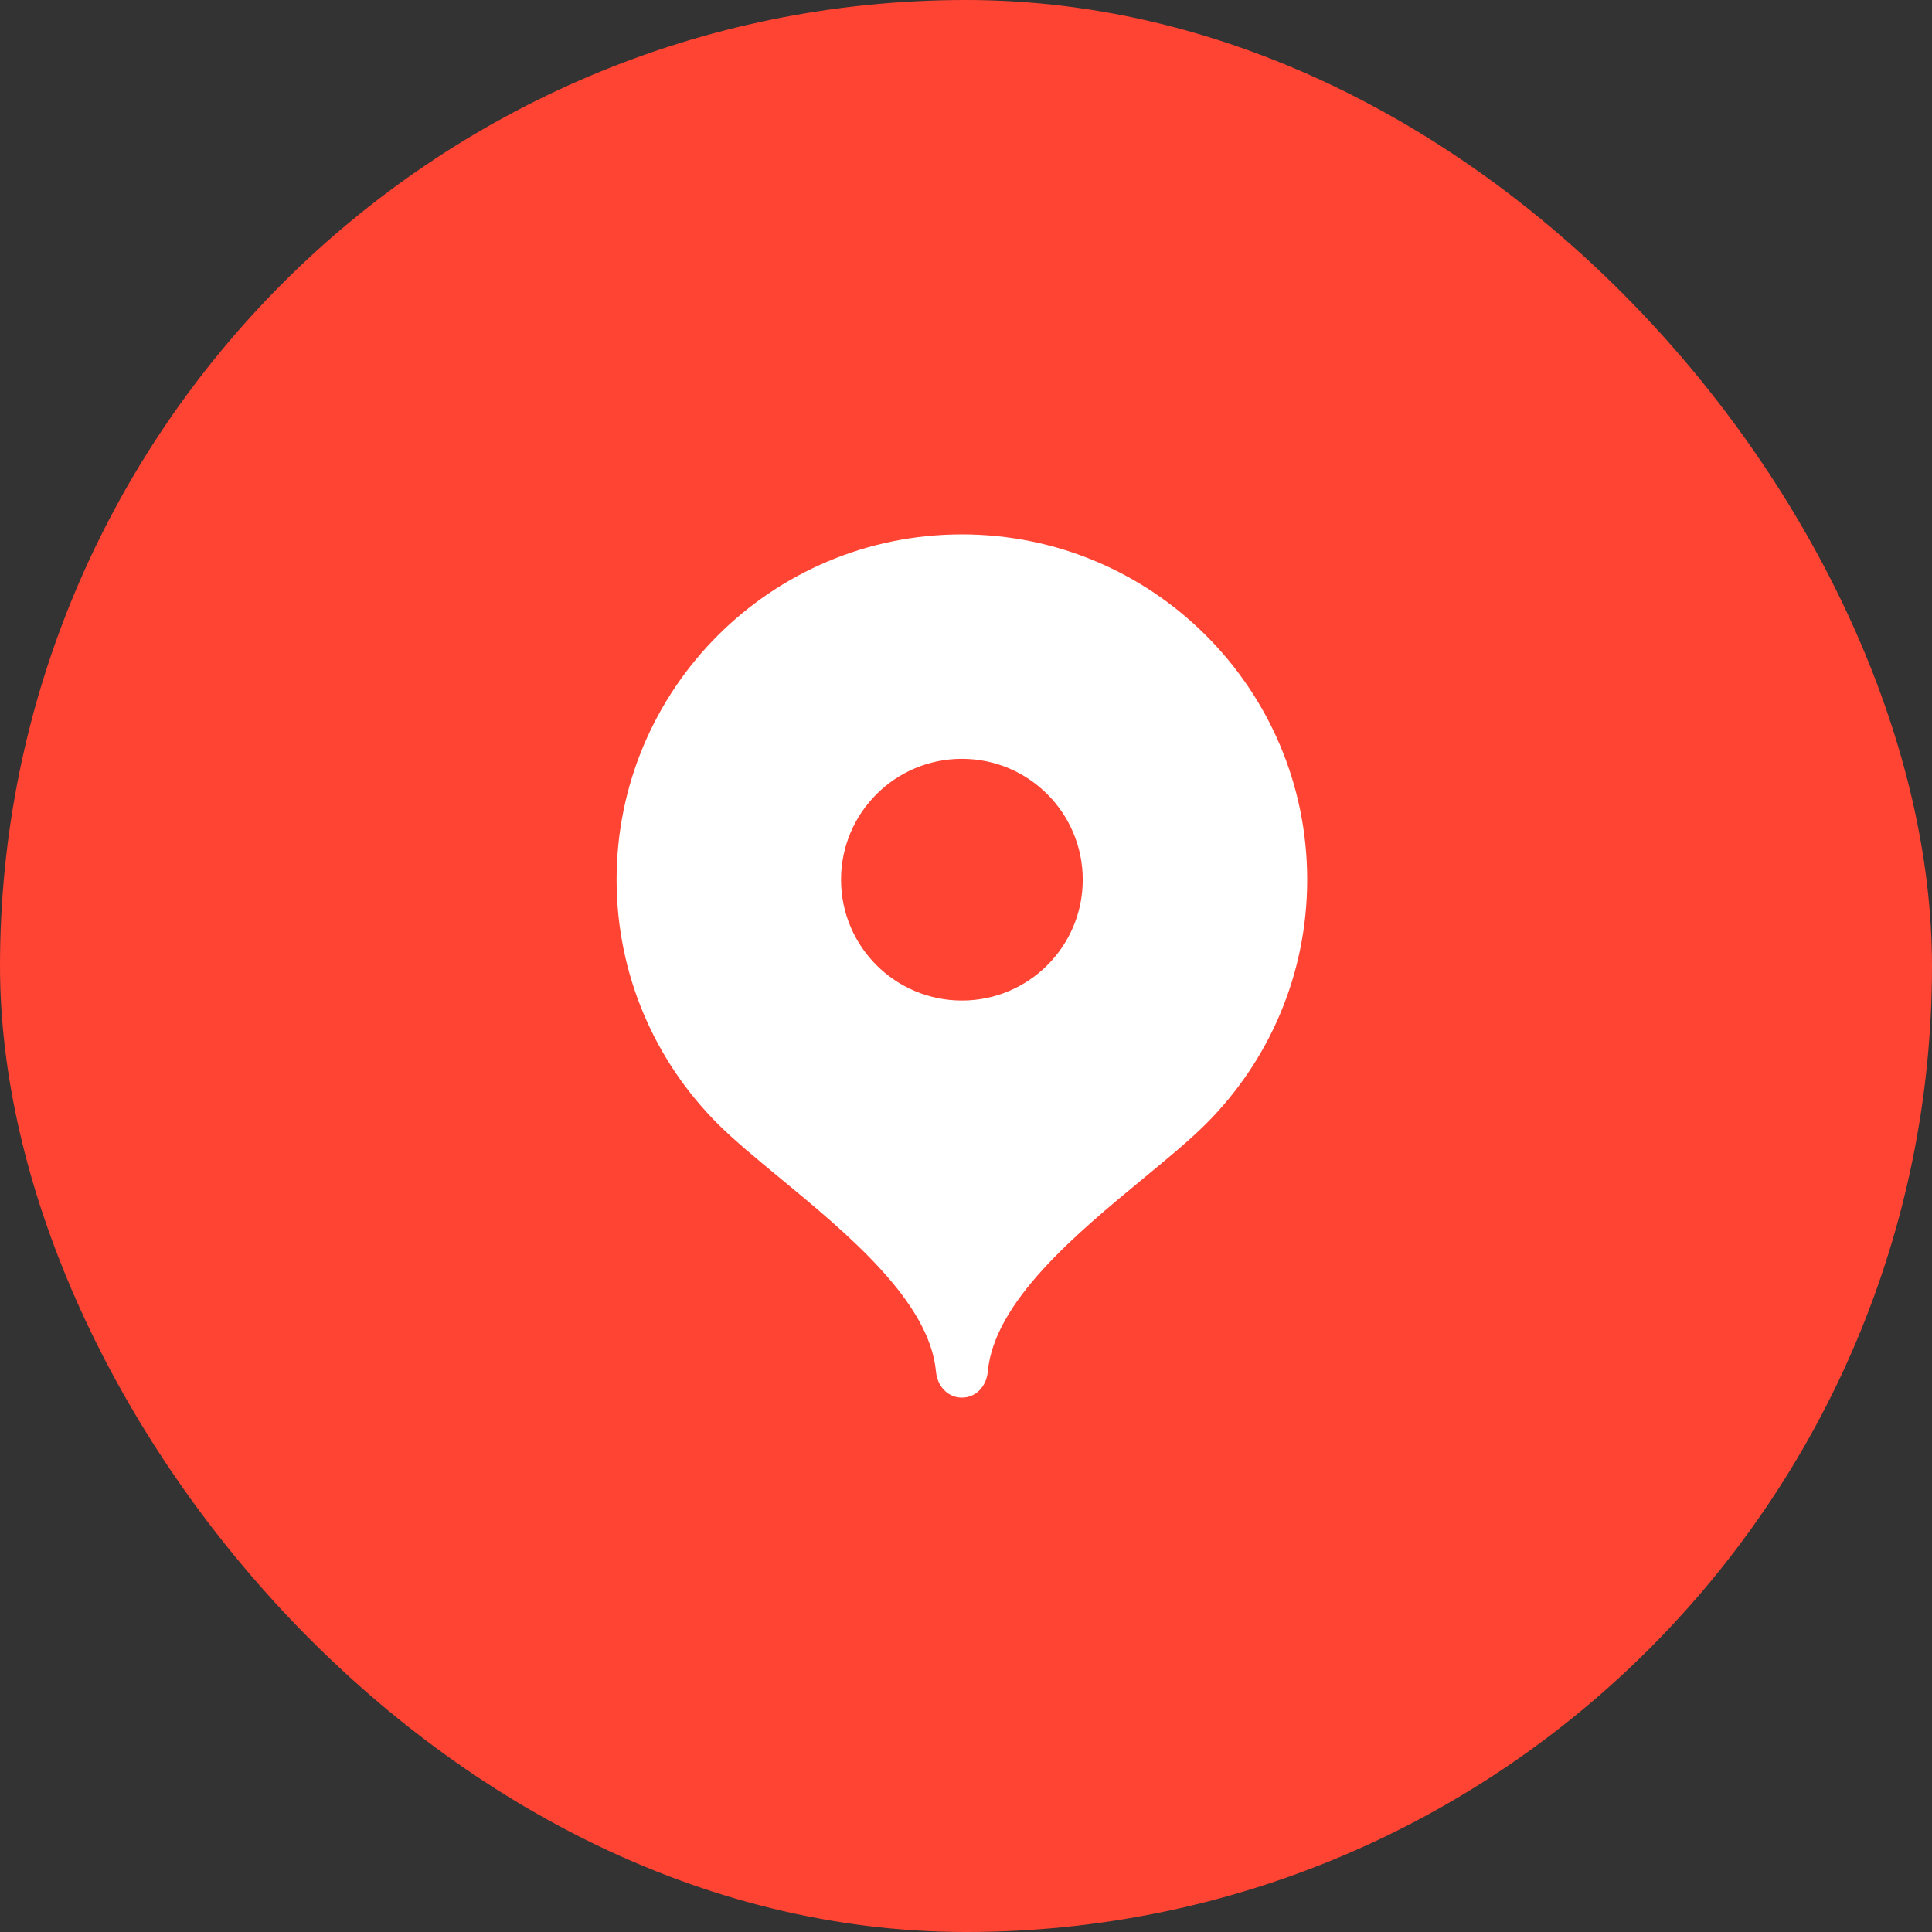 <?xml version="1.0" encoding="UTF-8"?> <svg xmlns="http://www.w3.org/2000/svg" width="47" height="47" viewBox="0 0 47 47" fill="none"><rect x="0" y="0" width="47" height="47" fill="#333333" stroke="none"/> <rect width="47" height="47" rx="23.5" fill="#FF4433"></rect> <path fill-rule="evenodd" clip-rule="evenodd" d="M15 21.4C15 16.761 18.761 13 23.4 13C28.039 13 31.8 16.761 31.8 21.4C31.8 23.719 30.86 25.818 29.341 27.338C28.944 27.735 28.407 28.178 27.826 28.658C26.181 30.015 24.185 31.663 24.03 33.37C23.998 33.716 23.748 34 23.4 34C23.052 34 22.802 33.716 22.77 33.37C22.615 31.663 20.619 30.015 18.974 28.658C18.393 28.178 17.856 27.735 17.459 27.338C15.94 25.818 15 23.719 15 21.4ZM26.34 21.401C26.34 23.024 25.024 24.34 23.401 24.34C21.777 24.34 20.46 23.024 20.46 21.401C20.46 19.777 21.777 18.46 23.401 18.46C25.024 18.46 26.34 19.777 26.34 21.401Z" fill="white"></path> </svg> 